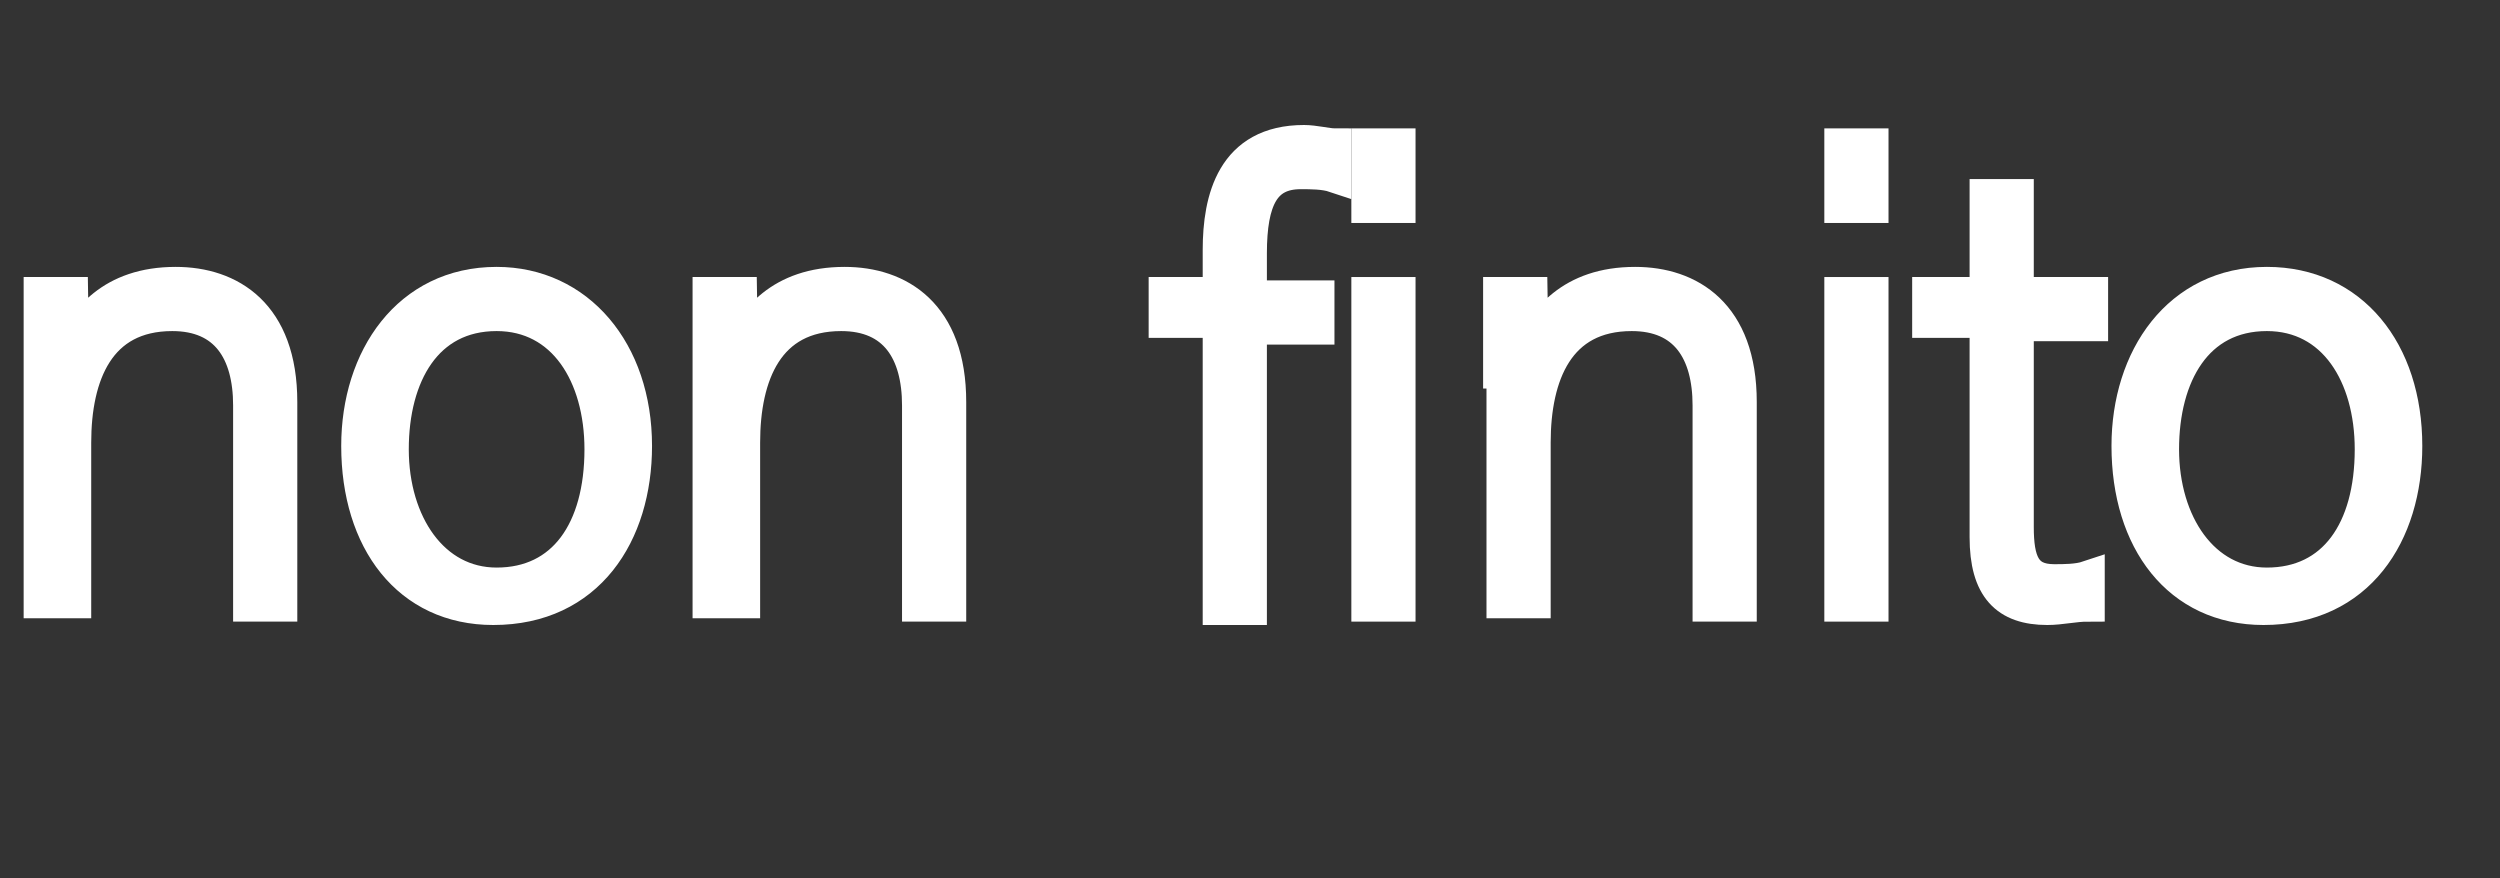 <?xml version="1.0" encoding="utf-8"?>
<!-- Generator: Adobe Illustrator 28.0.0, SVG Export Plug-In . SVG Version: 6.00 Build 0)  -->
<svg version="1.1" id="Layer_1" xmlns="http://www.w3.org/2000/svg" xmlns:xlink="http://www.w3.org/1999/xlink" x="0px" y="0px"
	 viewBox="0 0 74 26" style="enable-background:new 0 0 74 26;" xml:space="preserve">
<rect x="0" y="0" width="74" height="26" fill="#333333" stroke="none"/>
<style type="text/css">
	.st0{fill:#FFFFFF;stroke:#FFFFFF;stroke-miterlimit:10;}
</style>
<g>
	<g>
		<path class="st0" d="M1.2,11c0-0.8,0-1.6,0-2.3h0.9c0,0.3,0.1,1.5,0,1.7c0.4-0.9,1.2-2,3.1-2c1.6,0,3.1,0.9,3.1,3.5v6H7.4V12
			c0-1.6-0.7-2.7-2.3-2.7c-2.2,0-2.9,1.8-2.9,3.8v4.7H1.2V11z"/>
		<path class="st0" d="M18.8,13.2c0,2.6-1.4,4.8-4.2,4.8c-2.5,0-4-2-4-4.8c0-2.6,1.5-4.8,4.1-4.8C17.1,8.4,18.8,10.4,18.8,13.2z
			 M11.6,13.3c0,2.2,1.2,4,3.1,4c2,0,3.1-1.6,3.1-4c0-2.2-1.1-4-3.1-4C12.6,9.3,11.6,11.1,11.6,13.3z"/>
		<path class="st0" d="M21,11c0-0.8,0-1.6,0-2.3h0.9c0,0.3,0.1,1.5,0,1.7c0.4-0.9,1.2-2,3.1-2c1.6,0,3.1,0.9,3.1,3.5v6h-0.9V12
			c0-1.6-0.7-2.7-2.3-2.7c-2.2,0-2.9,1.8-2.9,3.8v4.7H21V11z"/>
		<path class="st0" d="M36.1,17.9V9.5h-1.6V8.7h1.6V7.4c0-1.5,0.4-3.2,2.5-3.2c0.3,0,0.7,0.1,0.9,0.1v0.9c-0.3-0.1-0.7-0.1-1-0.1
			c-1.1,0-1.5,0.8-1.5,2.4v1.3h2v0.9h-2v8.3H36.1z"/>
		<path class="st0" d="M40.5,4.3h0.9v1.8h-0.9V4.3z M40.5,8.7h0.9v9.2h-0.9V8.7z"/>
		<path class="st0" d="M44.4,11c0-0.8,0-1.6,0-2.3h0.9c0,0.3,0.1,1.5,0,1.7c0.4-0.9,1.2-2,3.1-2c1.6,0,3.1,0.9,3.1,3.5v6h-0.9V12
			c0-1.6-0.7-2.7-2.3-2.7c-2.2,0-2.9,1.8-2.9,3.8v4.7h-0.9V11z"/>
		<path class="st0" d="M54.5,4.3h0.9v1.8h-0.9V4.3z M54.5,8.7h0.9v9.2h-0.9V8.7z"/>
		<path class="st0" d="M57.1,8.7h1.7V5.8h0.9v2.9h2.2v0.9h-2.2v6c0,1,0.2,1.6,1.1,1.6c0.3,0,0.7,0,1-0.1v0.8
			C61.4,17.9,61,18,60.6,18c-1.2,0-1.8-0.6-1.8-2.1V9.5h-1.7V8.7z"/>
		<path class="st0" d="M71.2,13.2c0,2.6-1.4,4.8-4.2,4.8c-2.5,0-4-2-4-4.8c0-2.6,1.5-4.8,4.1-4.8C69.6,8.4,71.2,10.4,71.2,13.2z
			 M64,13.3c0,2.2,1.2,4,3.1,4c2,0,3.1-1.6,3.1-4c0-2.2-1.1-4-3.1-4C65,9.3,64,11.1,64,13.3z"/>
	</g>
</g>
</svg>
